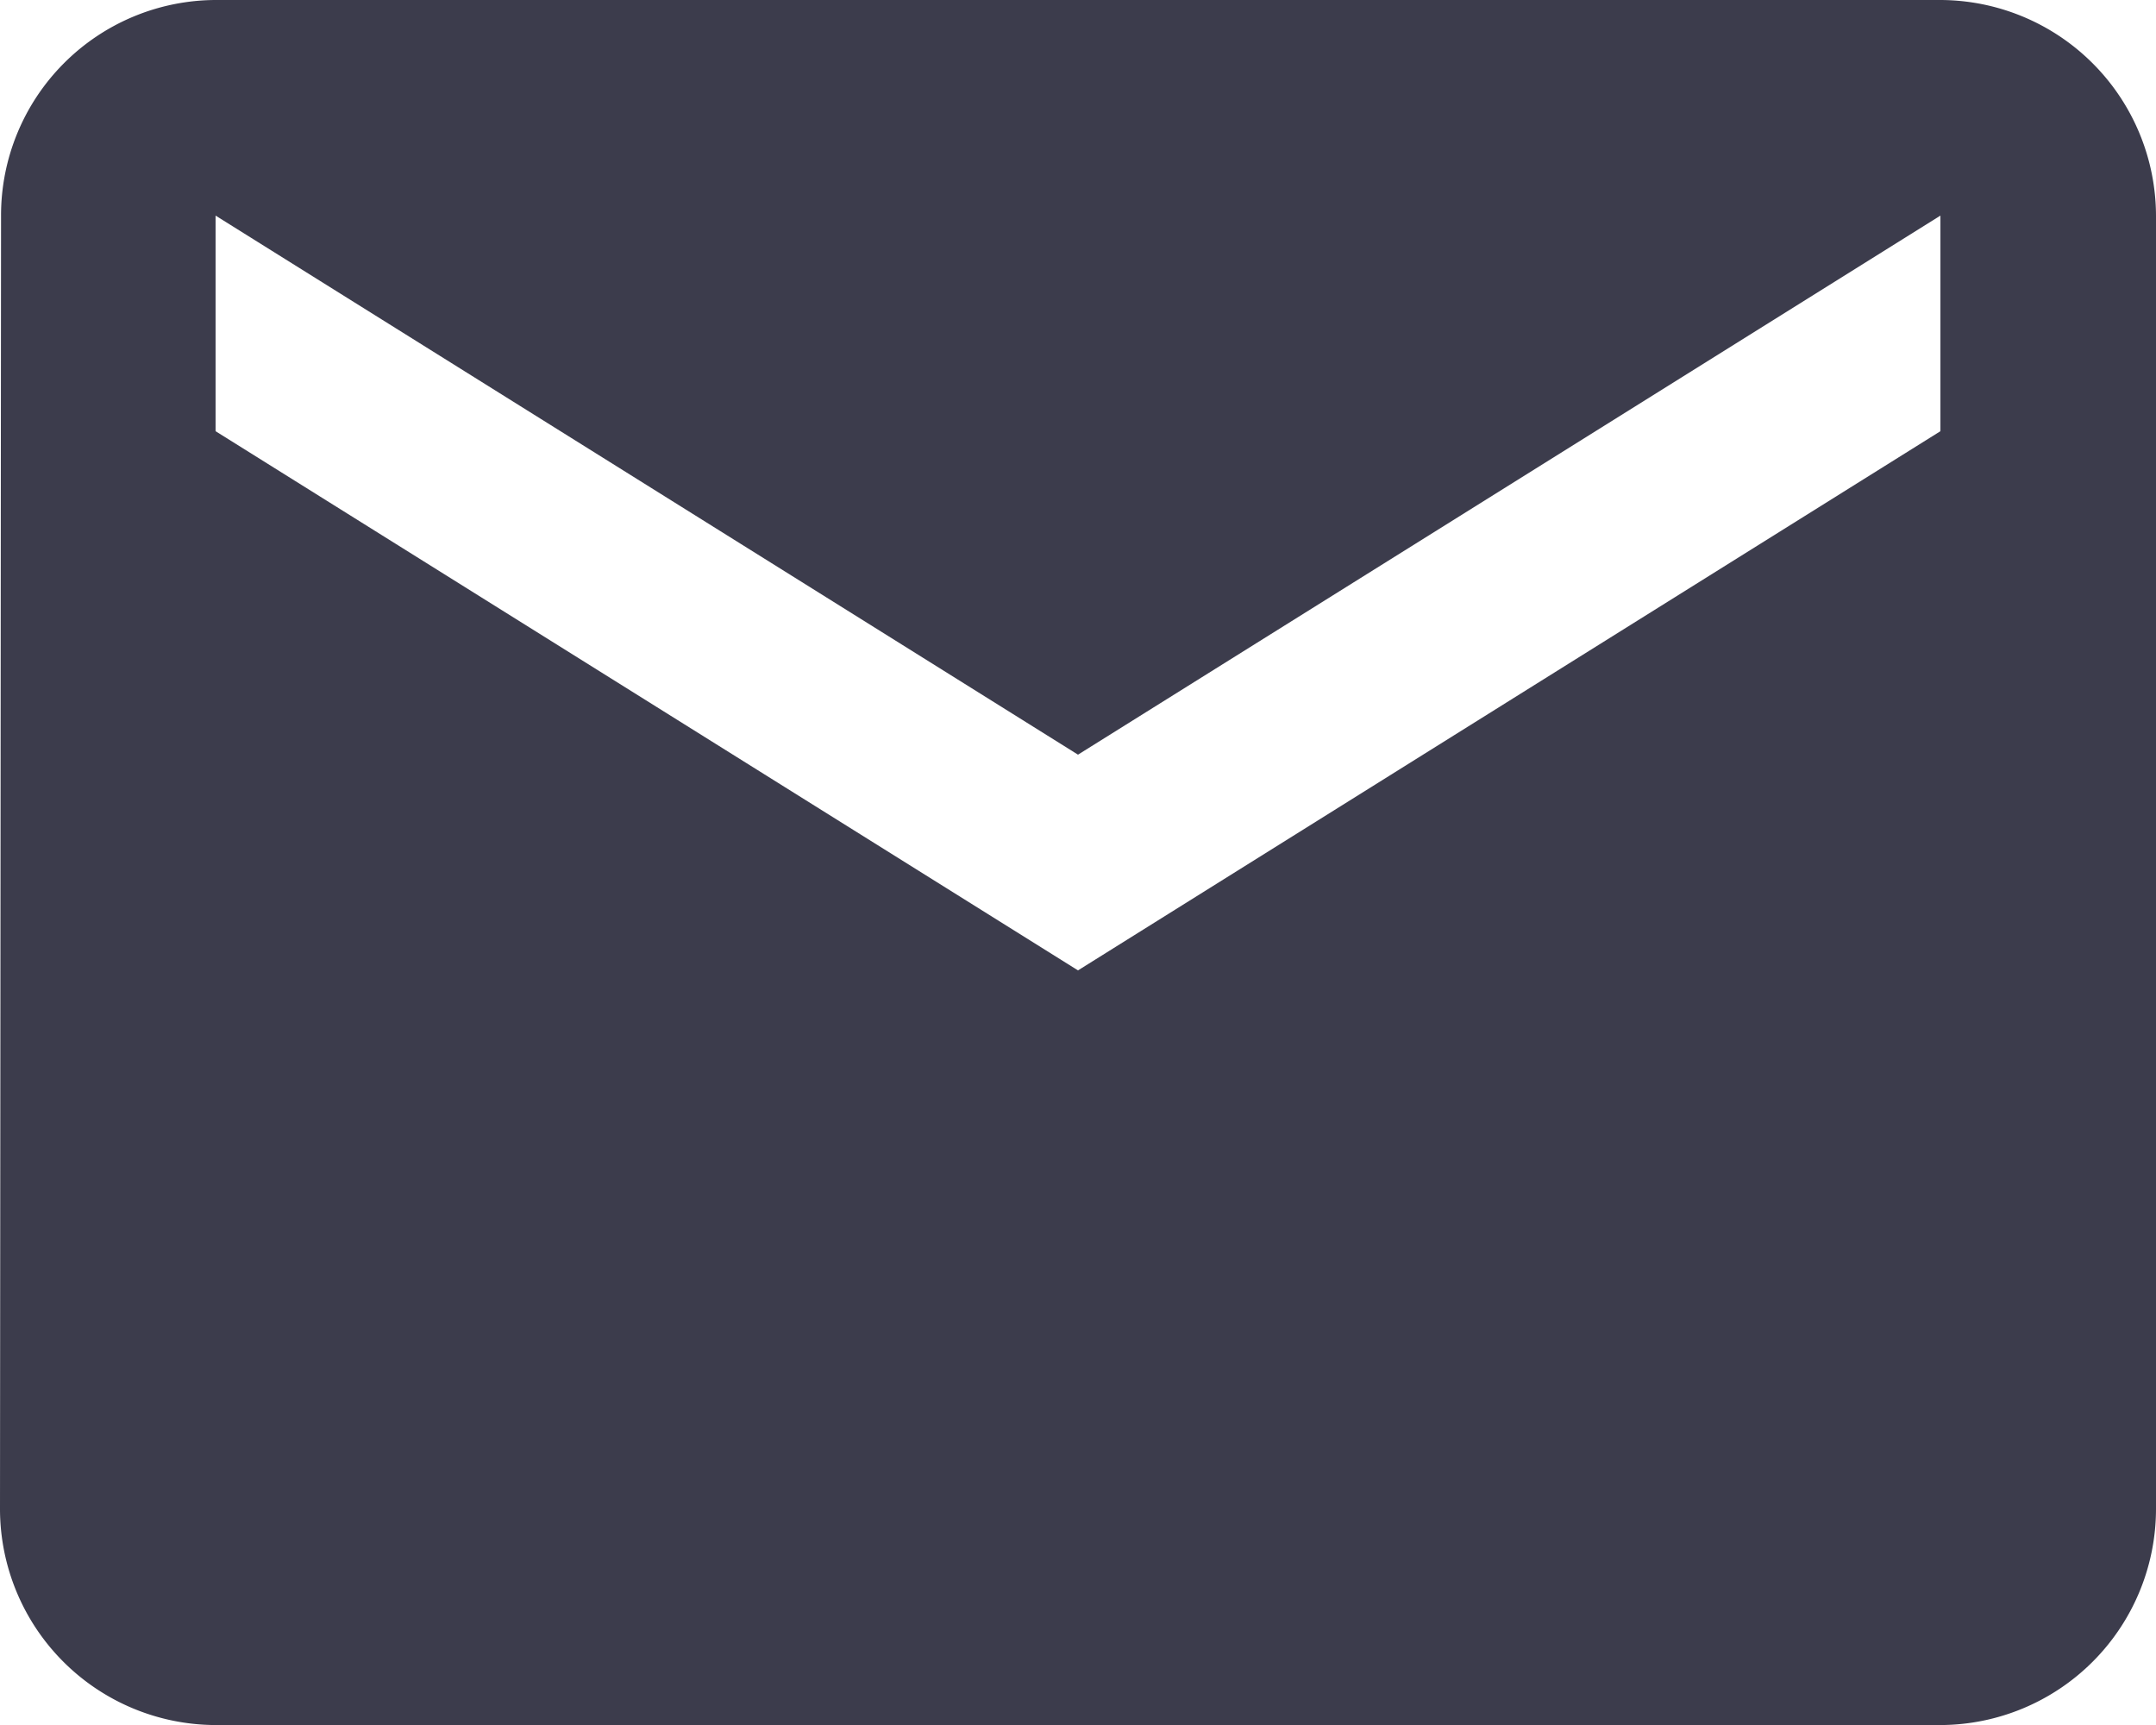 <svg xmlns="http://www.w3.org/2000/svg" width="16.532" height="13.226" viewBox="0 0 16.532 13.226">
  <path id="Icon_material-email" data-name="Icon material-email" d="M17.879,6H4.653A1.651,1.651,0,0,0,3.008,7.653L3,17.573a1.658,1.658,0,0,0,1.653,1.653H17.879a1.658,1.658,0,0,0,1.653-1.653V7.653A1.658,1.658,0,0,0,17.879,6Zm0,3.306L11.266,13.44,4.653,9.306V7.653l6.613,4.133,6.613-4.133Z" transform="translate(-3 -6)" fill="#3c3c4c"/>
</svg>

